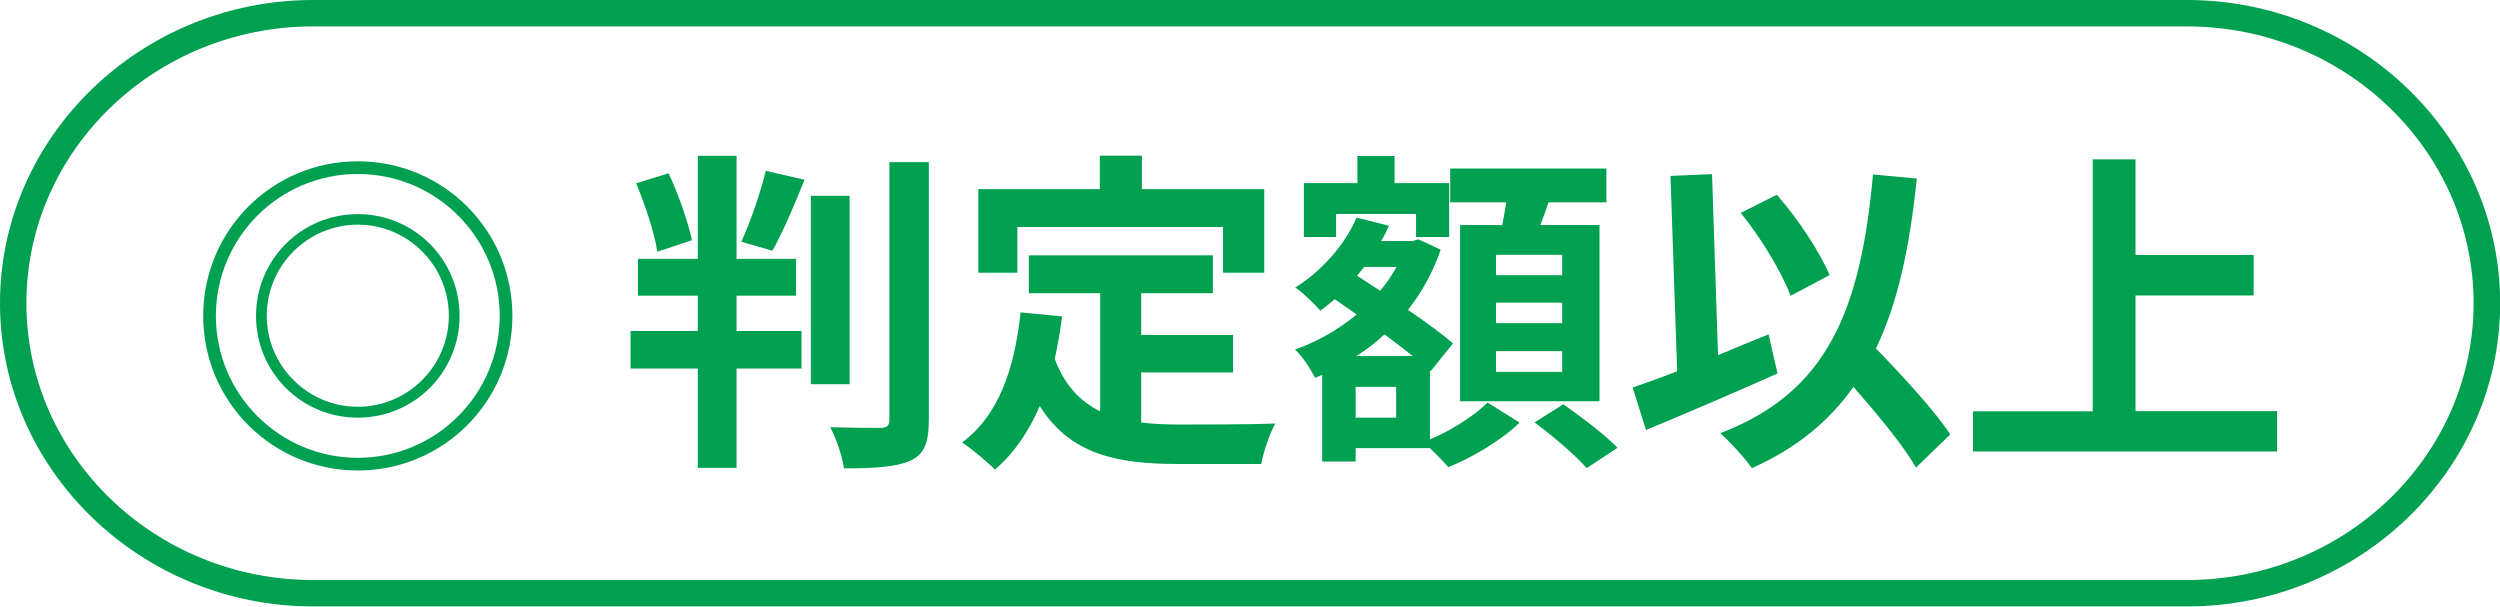 <?xml version="1.0" encoding="UTF-8"?>
<svg id="b" data-name="レイヤー 2" xmlns="http://www.w3.org/2000/svg" width="141.98" height="34.45" viewBox="0 0 141.98 34.45">
  <g id="c" data-name="★PU_Standard→それ以外のPU">
    <g id="d" data-name="★09役立つ機能 -判定額">
      <g id="e" data-name="text">
        <g>
          <path d="m124.2,1.5c8.97,0,16.28,7.05,16.28,15.72s-7.3,15.72-16.28,15.72H17.78c-8.97,0-16.28-7.05-16.28-15.72S8.8,1.5,17.78,1.5h106.43m0-1.5H17.78C8,0,0,7.75,0,17.22s8,17.22,17.78,17.22h106.43c9.78,0,17.78-7.75,17.78-17.22S133.98,0,124.2,0h0Z" fill="#00a051"/>
          <g>
            <path d="m41.83,18.8h3.69v2.13h-3.69v5.64h-2.2v-5.64h-3.82v-2.13h3.82v-2.01h-3.4v-2.09h3.4v-5.85h2.2v5.85h3.38v2.09h-3.38v2.01Zm-4.5-4.5c-.15-1.06-.7-2.68-1.2-3.89l1.84-.57c.57,1.2,1.1,2.77,1.33,3.8l-1.98.66Zm4.77-.57c.51-1.1,1.1-2.81,1.39-4.03l2.2.51c-.57,1.44-1.25,3-1.82,4.03l-1.77-.51Zm6.15,8.09h-2.2v-10.7h2.2v10.7Zm4.5-12.61v14.63c0,1.33-.27,1.96-1.04,2.32-.78.36-2.05.44-3.78.44-.09-.67-.44-1.71-.78-2.34,1.23.04,2.45.04,2.85.04.36,0,.51-.11.51-.46v-14.63h2.24Z" fill="#00a051"/>
            <path d="m64.83,24c.68.08,1.41.11,2.17.11,1.03,0,4.16,0,5.43-.06-.32.55-.68,1.63-.8,2.3h-4.75c-3.51,0-6.12-.57-7.83-3.29-.63,1.46-1.46,2.68-2.55,3.61-.38-.4-1.33-1.2-1.86-1.54,2.05-1.52,2.98-4.14,3.32-7.39l2.36.23c-.11.85-.25,1.65-.42,2.41.57,1.52,1.46,2.43,2.58,2.98v-6.71h-4.05v-2.15h10.45v2.15h-4.07v2.37h5.22v2.13h-5.22v2.83Zm-7.05-8.51h-2.22v-4.75h6.9v-1.9h2.39v1.9h6.95v4.75h-2.34v-2.6h-11.68v2.6Z" fill="#00a051"/>
            <path d="m81.21,24.95c1.25-.51,2.58-1.39,3.27-2.09l1.82,1.14c-.99.97-2.66,1.98-4.05,2.53-.25-.3-.67-.72-1.04-1.08h-4.22v.76h-1.9v-4.92l-.4.17c-.25-.49-.74-1.25-1.14-1.61,1.25-.44,2.45-1.12,3.5-1.99l-1.25-.87c-.27.23-.53.46-.82.65-.3-.36-1.01-1.04-1.42-1.31,1.48-.93,2.79-2.37,3.48-3.97l1.84.46c-.13.3-.27.59-.44.87h1.77l.34-.1,1.27.59c-.44,1.29-1.08,2.43-1.86,3.42,1.01.68,1.94,1.37,2.56,1.9l-1.27,1.58-.04-.04v3.93Zm-5.34-11.49h-1.82v-3.06h3.04v-1.54h2.11v1.54h3.1v3.06h-1.88v-1.31h-4.54v1.31Zm3.42,8.51h-2.3v1.75h2.3v-1.75Zm.95-1.75c-.48-.38-1.04-.8-1.61-1.23-.49.46-1.03.87-1.6,1.23h3.21Zm-2.77-5.05c-.13.17-.27.32-.4.49l1.31.85c.36-.42.67-.87.93-1.35h-1.84Zm7.85-2.39c.08-.42.15-.87.23-1.29h-3.19v-1.92h8.87v1.92h-3.29c-.15.46-.3.89-.46,1.29h3.36v10.01h-7.92v-10.01h2.39Zm3.4,1.69h-3.76v1.16h3.76v-1.16Zm0,2.72h-3.76v1.16h3.76v-1.16Zm0,2.75h-3.76v1.18h3.76v-1.18Zm.06,3.02c1.01.7,2.39,1.75,3.08,2.47l-1.75,1.16c-.61-.72-1.94-1.84-2.96-2.6l1.63-1.03Z" fill="#00a051"/>
            <path d="m100.95,21.21c-2.51,1.12-5.32,2.32-7.47,3.21l-.76-2.41c.72-.25,1.58-.55,2.53-.93l-.38-11.09,2.36-.1.34,10.28c.95-.4,1.92-.8,2.87-1.18l.51,2.22Zm7.86,5.34c-.7-1.23-2.15-2.98-3.55-4.58-1.39,1.98-3.27,3.5-5.77,4.62-.32-.49-1.25-1.52-1.8-1.99,6.02-2.28,7.98-6.88,8.68-14.69l2.49.23c-.4,3.89-1.08,7.07-2.32,9.65,1.58,1.63,3.34,3.55,4.22,4.88l-1.94,1.88Zm-7.12-9.75c-.48-1.31-1.69-3.31-2.83-4.71l2.05-1.03c1.23,1.39,2.43,3.25,3,4.56l-2.22,1.18Z" fill="#00a051"/>
            <path d="m129.32,23.36v2.28h-17.27v-2.28h6.8v-14.31h2.43v5.43h6.71v2.3h-6.71v6.57h8.04Z" fill="#00a051"/>
          </g>
          <path d="m20.32,9.16c4.86,0,8.78,3.92,8.78,8.78s-3.92,8.78-8.78,8.78-8.78-3.92-8.78-8.78,3.92-8.78,8.78-8.78Zm0,.72c-4.45,0-8.06,3.61-8.06,8.06s3.61,8.06,8.06,8.06,8.06-3.61,8.06-8.06-3.61-8.06-8.06-8.06Zm0,2.28c3.2,0,5.78,2.58,5.78,5.78s-2.58,5.78-5.78,5.78-5.78-2.58-5.78-5.78,2.58-5.78,5.78-5.78Zm0,.6c-2.85,0-5.17,2.32-5.17,5.17s2.32,5.17,5.17,5.17,5.17-2.32,5.17-5.17-2.32-5.17-5.17-5.17Z" fill="#00a051"/>
        </g>
      </g>
    </g>
  </g>
</svg>